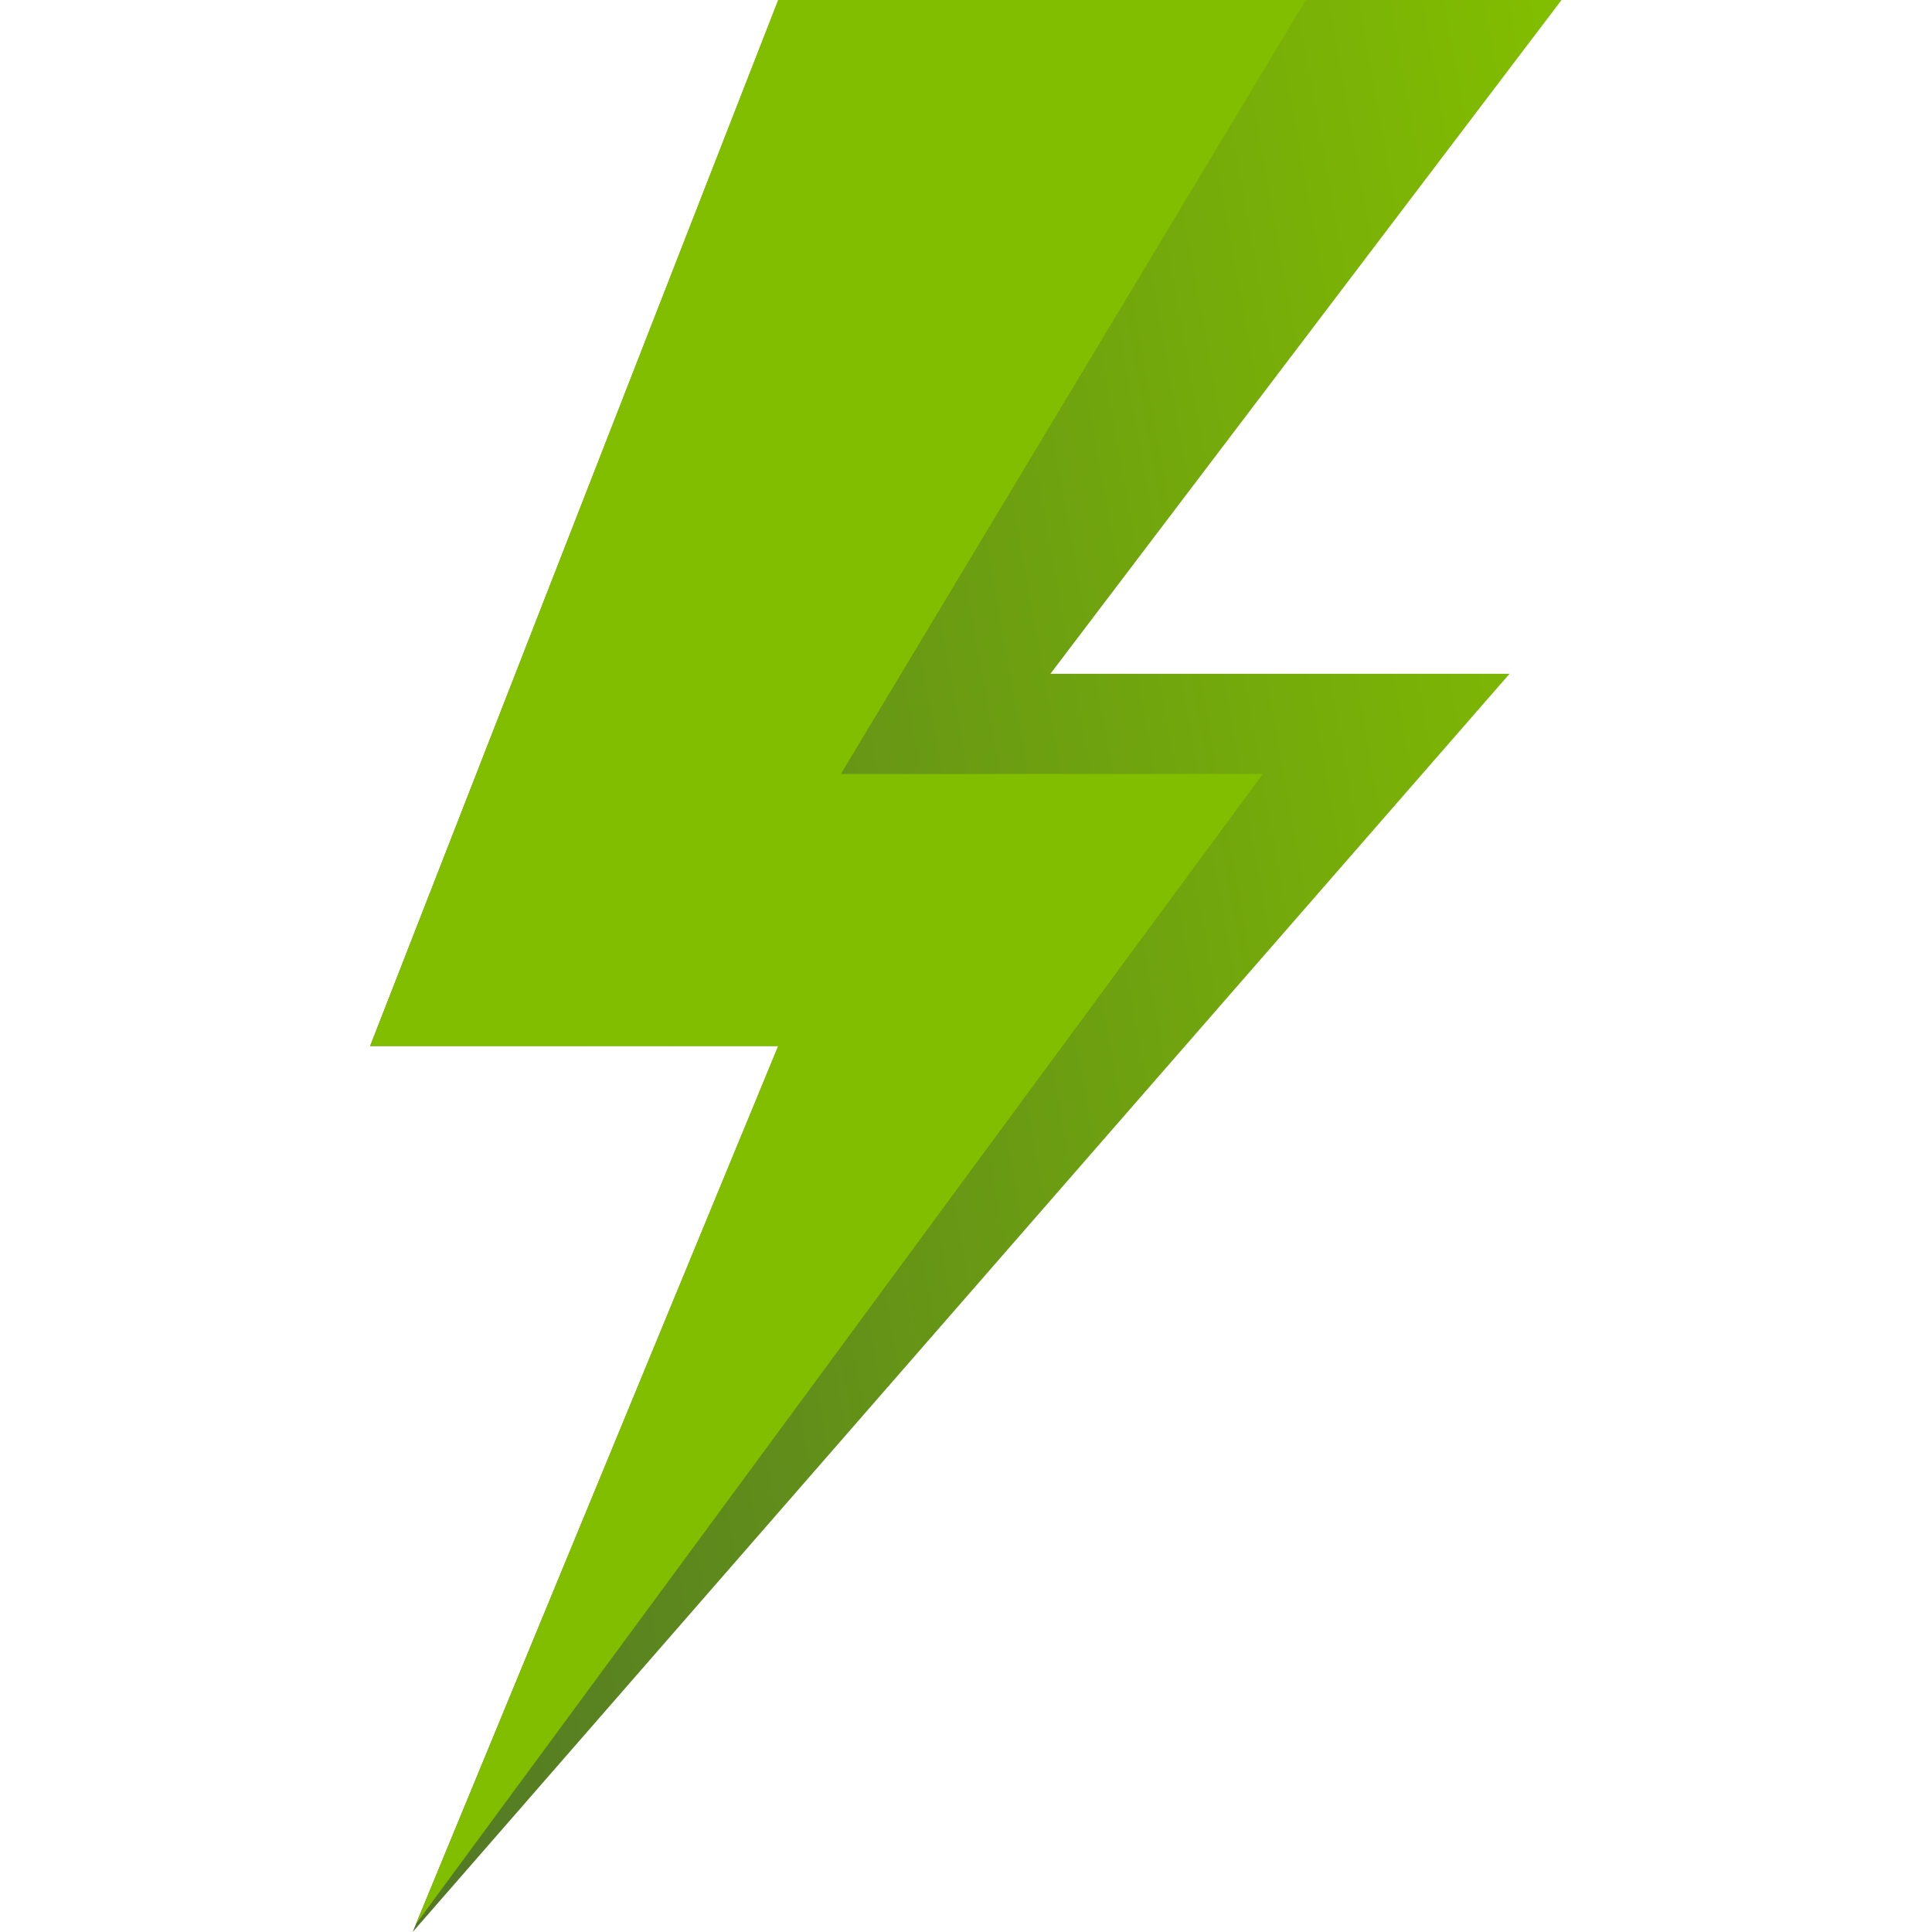 <svg width="20" height="20" viewBox="0 0 20 20" fill="none" xmlns="http://www.w3.org/2000/svg">
<g clip-path="url(#clip0_2003_3338)">
<path d="M10.874 6.975H15.627L4.272 20L8.057 10.828H3.832L8.057 0H16.165L10.874 6.975Z" fill="url(#paint0_linear_2003_3338)"/>
<path d="M4.307 19.916L8.056 10.828H3.832L8.056 0H13.517L8.705 8.012H13.072L4.307 19.916Z" fill="#82BE00"/>
</g>
<defs>
<linearGradient id="paint0_linear_2003_3338" x1="17.596" y1="8.01" x2="2.609" y2="10.688" gradientUnits="userSpaceOnUse">
<stop stop-color="#82BE00"/>
<stop offset="1" stop-color="#527826"/>
</linearGradient>
<clipPath id="clip0_2003_3338">
<rect width="12.333" height="20" fill="white" transform="translate(3.834)"/>
</clipPath>
</defs>
</svg>
